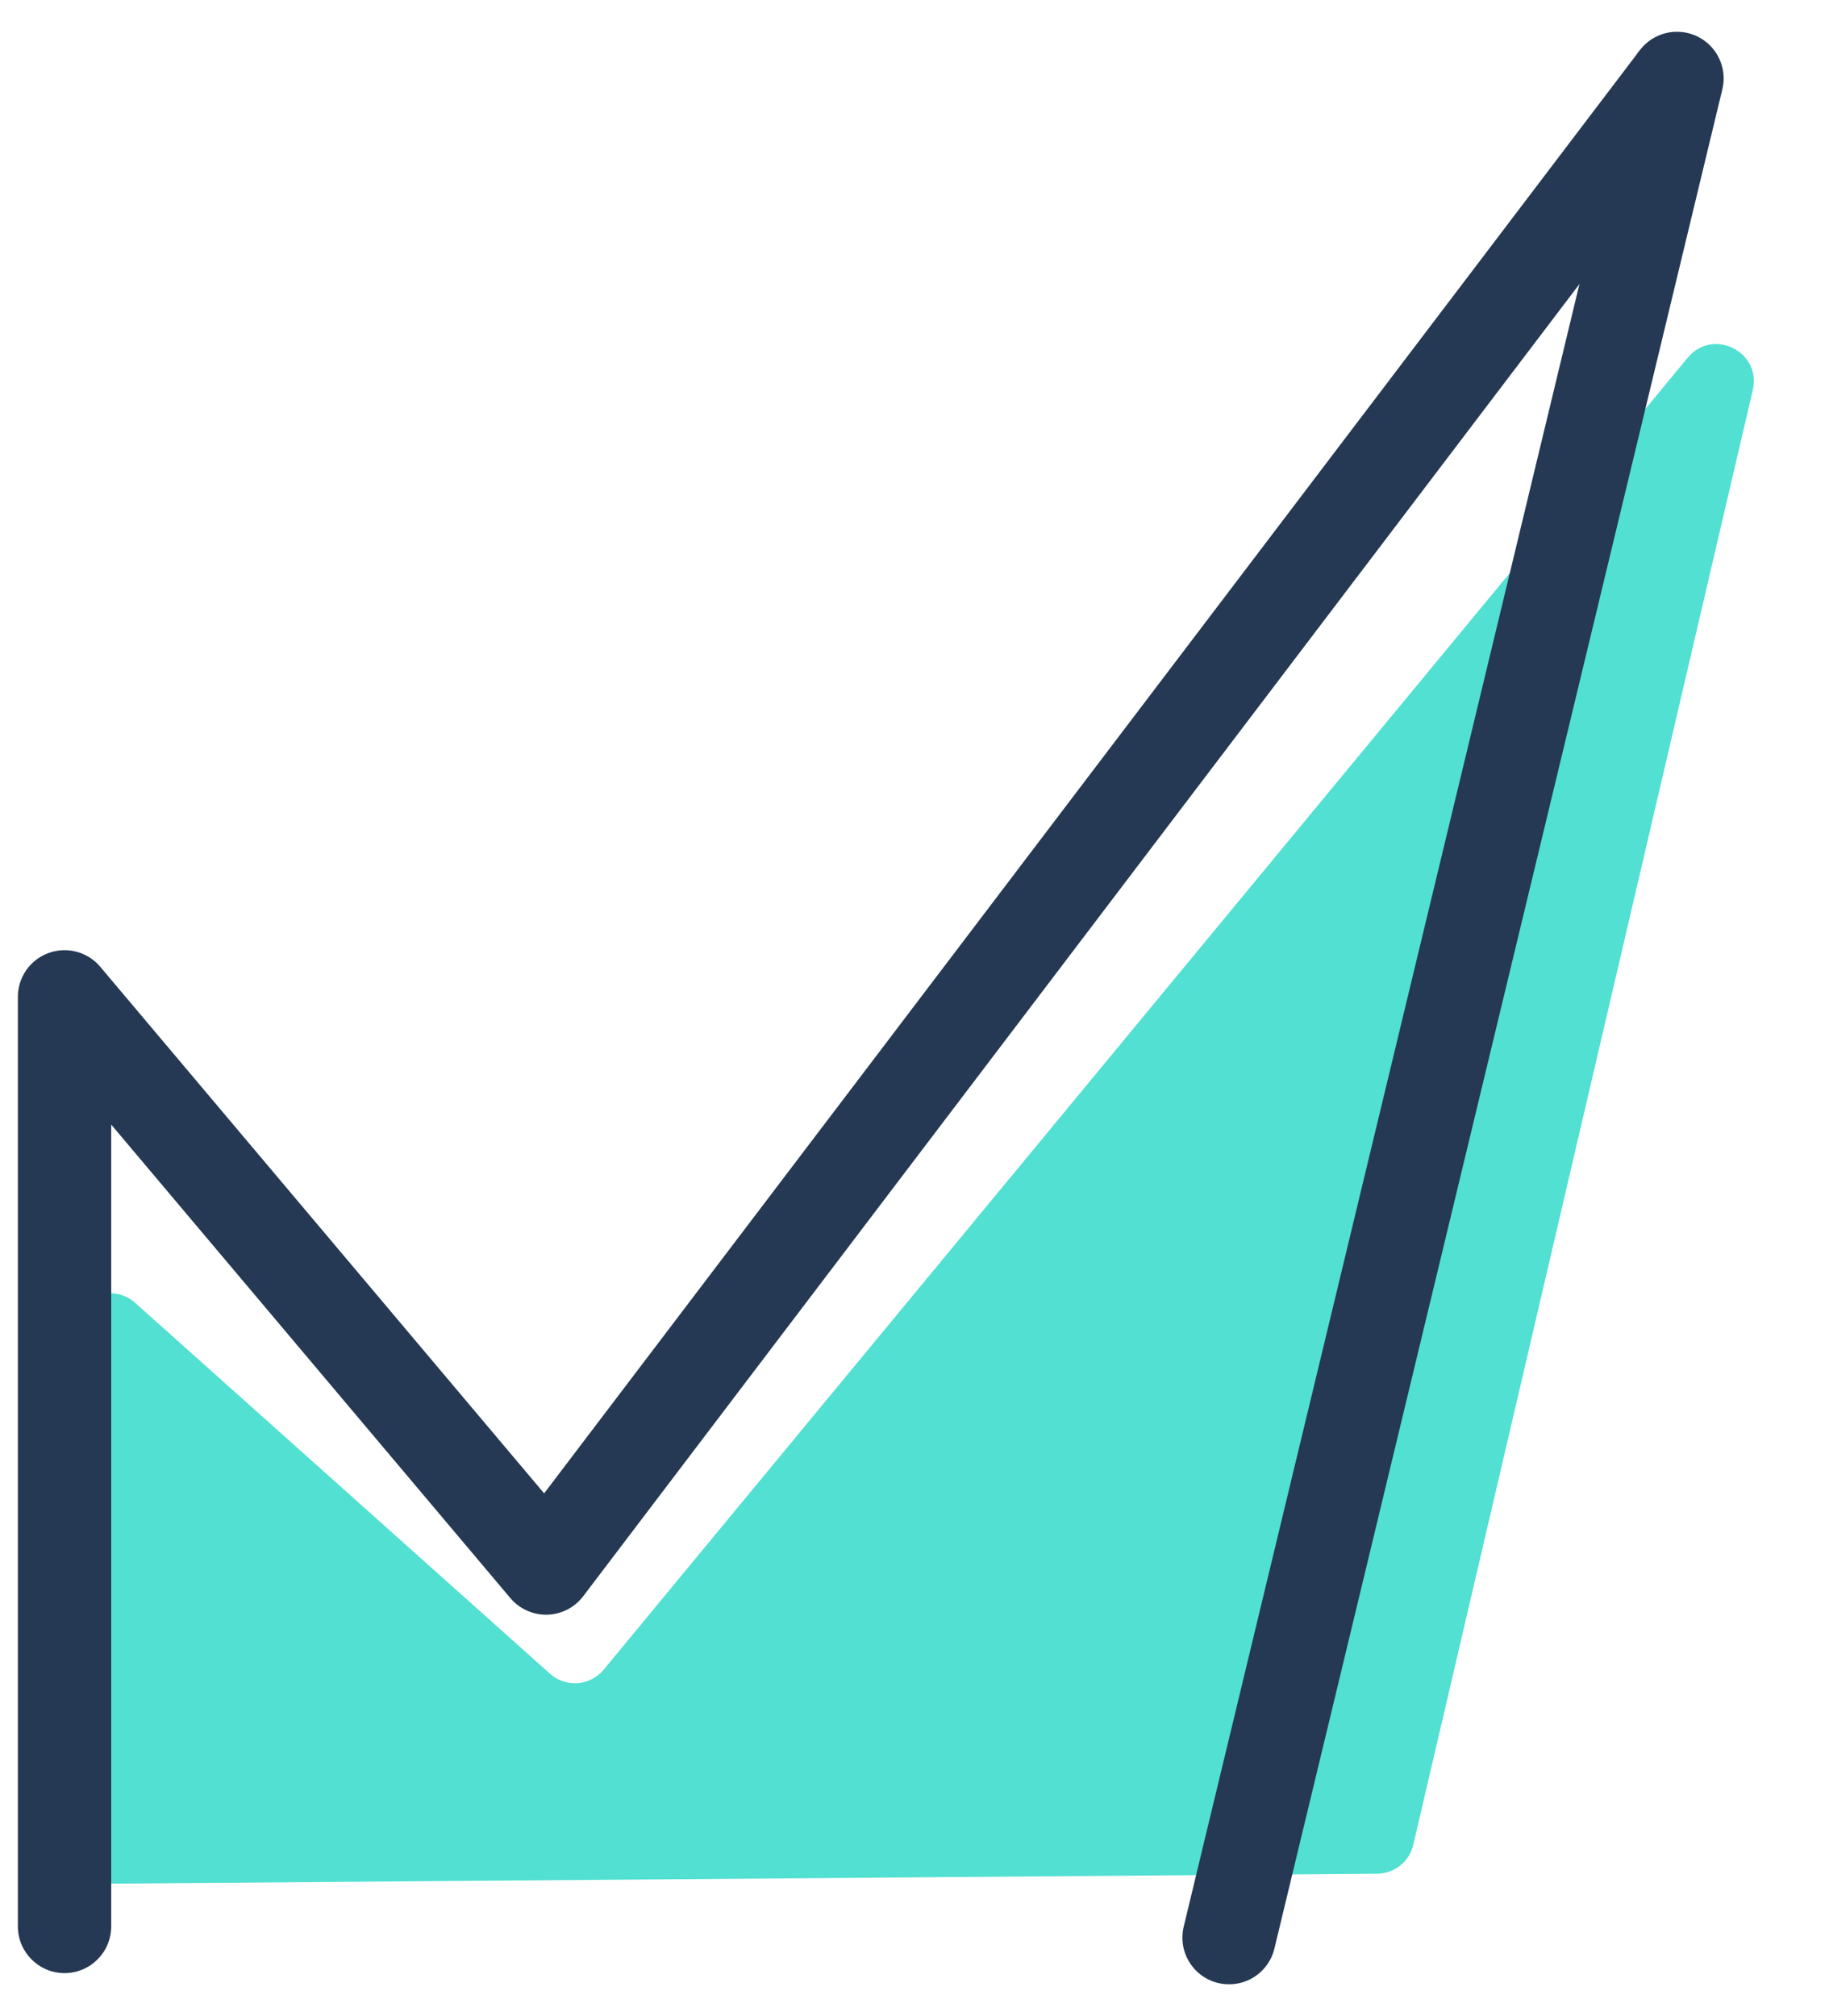 <svg width="49" height="54" viewBox="0 0 49 54" fill="none" xmlns="http://www.w3.org/2000/svg">
<path d="M1.958 35.652L2.066 49.461C2.071 50.013 2.522 50.457 3.074 50.453L36.897 50.187C37.358 50.183 37.758 49.864 37.862 49.414L46.958 10.448C47.198 9.419 45.886 8.769 45.213 9.583L16.172 44.723C15.811 45.16 15.158 45.21 14.735 44.831L3.624 34.899C2.977 34.32 1.951 34.784 1.958 35.652Z" fill="#51E0D1"/>
<path d="M0.479 51.599C0.479 52.289 1.039 52.849 1.729 52.849C2.42 52.849 2.979 52.289 2.979 51.599H0.479ZM14.629 41.999L13.673 42.805C13.918 43.095 14.281 43.258 14.661 43.249C15.04 43.239 15.395 43.057 15.624 42.755L14.629 41.999ZM1.729 26.7L2.685 25.894C2.347 25.493 1.794 25.346 1.301 25.526C0.807 25.706 0.479 26.175 0.479 26.7H1.729ZM15.624 42.755L45.923 2.857L43.932 1.345L13.633 41.243L15.624 42.755ZM0.774 27.506L13.673 42.805L15.584 41.193L2.685 25.894L0.774 27.506ZM2.979 51.599V26.7H0.479V51.599H2.979Z" fill="#253954"/>
<path d="M44.927 2.101L32.927 51.899" stroke="#253954" stroke-width="2.5" stroke-linecap="round" stroke-linejoin="round"/>
</svg>
